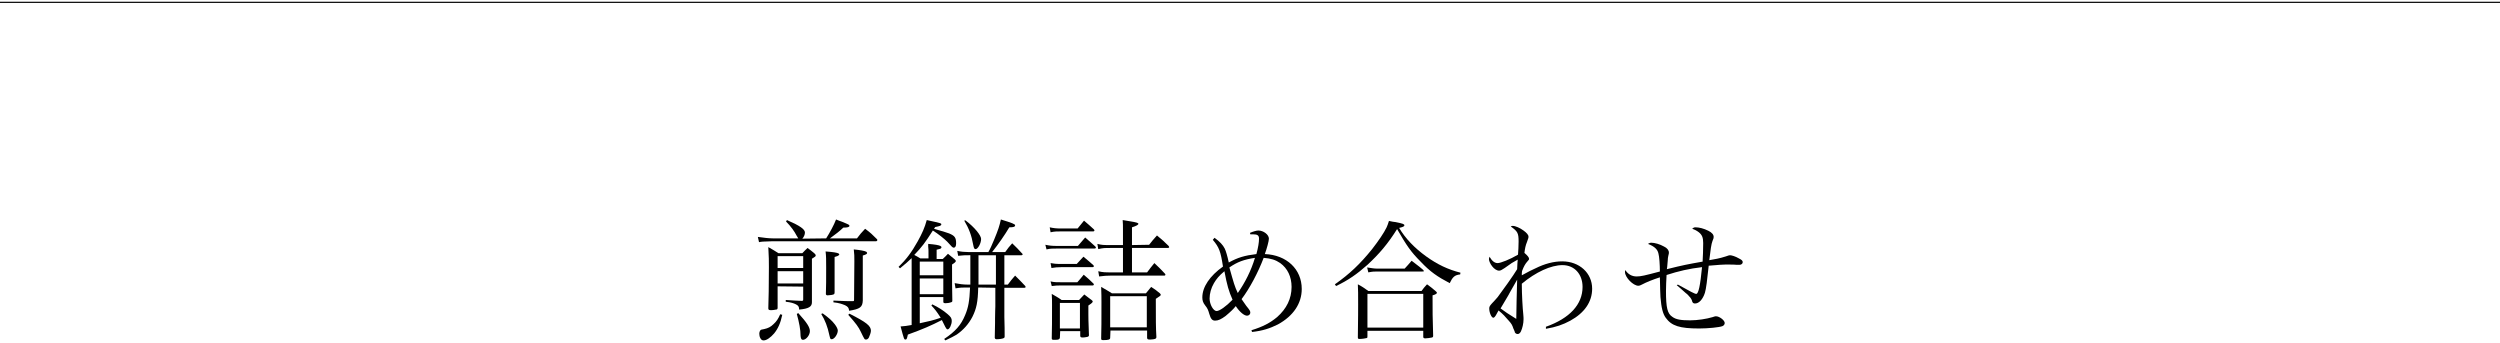 <?xml version="1.0" encoding="utf-8"?>
<!-- Generator: Adobe Illustrator 28.3.0, SVG Export Plug-In . SVG Version: 6.00 Build 0)  -->
<svg version="1.1" id="レイヤー_1" xmlns="http://www.w3.org/2000/svg" xmlns:xlink="http://www.w3.org/1999/xlink" x="0px"
	 y="0px" viewBox="0 0 860 118" style="enable-background:new 0 0 860 118;" xml:space="preserve">
<style type="text/css">
	.st0{fill:none;stroke:#000000;stroke-width:0.406;stroke-miterlimit:10;}
</style>
<g>
	<g>
		<path d="M284.2,82c1.2-1.9,2.7-4.6,3.4-6.5c0.9,0.4,1.6,0.6,2.1,0.8c2.2,0.9,2.5,1,2.5,1.4c0,0.4-0.6,0.6-2.1,0.6
			c-1.6,1.5-2.2,1.9-4.6,3.7h9.3c1.1-1.5,1.5-1.9,2.8-3.3c1.9,1.4,2.4,1.9,4.1,3.6c0.1,0.1,0.1,0.2,0.1,0.3c0,0.2-0.2,0.4-0.5,0.4
			h-35.8c-3.3,0.1-3.3,0.1-4.4,0.3l-0.4-1.8c2.1,0.3,3.8,0.5,5.1,0.5h8.8c-0.2-0.3-0.2-0.3-0.6-1c-0.7-1.4-2-3.2-3.6-4.8l0.3-0.5
			c4.6,2,6.2,3.2,6.2,4.3c0,0.7-0.4,1.6-0.9,2.1L284.2,82L284.2,82z M269.1,108.3c-0.6,2.9-1.5,4.8-2.8,6.4
			c-1.2,1.4-2.6,2.4-3.6,2.4c-0.5,0-0.8-0.2-1.1-0.7c-0.3-0.5-0.4-1.1-0.4-1.6c0-0.5,0.2-1,0.4-1.2c0.2-0.2,0.2-0.2,1.3-0.4
			c1.3-0.3,2.2-0.7,3.2-1.7c1-0.9,1.6-1.8,2.3-3.4L269.1,108.3z M267.5,98.5v7.5c-0.1,0.4-0.2,0.5-0.6,0.5c-0.4,0.1-1.1,0.2-1.6,0.2
			c-0.7,0-1-0.1-1-0.6c0,0,0-0.1,0-0.1c0.1-3.4,0.2-7.2,0.2-14.1c0-1.9,0-3.7-0.2-6.9c1.5,0.9,2,1.1,3.5,2.1h8.2
			c0.7-0.8,1-1,1.8-1.8c1,0.8,1.4,1,2.3,1.8c0.4,0.4,0.5,0.5,0.5,0.8c0,0.3-0.2,0.4-1.3,1.1v8.3c0,2.9,0,3.5,0,6.2
			c0,0.2,0,0.4,0,0.5c0,1.5-1.1,2.2-4.4,2.5c0-1-0.3-1.4-1.1-1.8c-0.8-0.4-1.7-0.7-3.5-0.9v-0.6c2.5,0.2,3.6,0.2,5.5,0.3
			c0.4,0,0.5-0.1,0.5-0.5v-4.4L267.5,98.5L267.5,98.5z M276.3,88.1h-8.8v4.1h8.8V88.1z M276.3,93.3h-8.8v4.2h8.8V93.3z M274.6,107.7
			c3,3.3,4,4.9,4,6.2c0,1.4-1.3,3-2.4,3c-0.5,0-0.7-0.4-0.8-1.3c0-2.2-0.5-4.7-1.3-7.6L274.6,107.7z M283,107.8
			c2.2,1.6,3.2,2.5,4.2,3.8c0.6,0.8,1,1.6,1,2.1c0,1.3-1.2,3-2.1,3c-0.5,0-0.5-0.2-0.8-1.4c-0.6-2.9-1.5-5.2-2.8-7.3L283,107.8z
			 M288.5,87.2c0.1,0.1,0.1,0.1,0.2,0.3c0,0,0,0.1,0,0.1c0,0.1,0,0.1-0.3,0.3c-0.1,0.1-0.5,0.3-1.3,0.5c0,8.5,0,8.5,0,12.2
			c0,0.4-0.1,0.5-0.2,0.6c-0.2,0.2-1.5,0.4-2.2,0.4c-0.3,0-0.5-0.1-0.6-0.4c0.1-2.6,0.1-5.1,0.1-9.1c0-2.8,0-4-0.2-5.6
			C286.7,86.7,287.9,86.9,288.5,87.2z M293.9,89.8c0-1.6,0-2.4-0.2-4c2.1,0.2,3.8,0.5,4.3,0.8c0.1,0.1,0.3,0.3,0.3,0.4
			c0,0.4-0.5,0.6-1.5,0.9v8.8c0,0.3,0,1.5,0,3.3c0,0.7,0,1.9,0,3.4c-0.1,2.3-1,2.9-4.7,3.5c-0.1-1-0.4-1.4-1.4-1.9c-1-0.4-2-0.8-4-1
			v-0.6c4.5,0.2,4.5,0.2,6.8,0.2c0.3-0.1,0.3-0.1,0.3-0.5L293.9,89.8L293.9,89.8z M292.2,107.9c5.9,3,7.4,4.2,7.4,5.9
			c0,0.5-0.4,1.7-0.7,2.3c-0.3,0.5-0.6,0.7-1,0.7c-0.5,0-0.5,0-1.8-2.7c-0.7-1.5-1.6-2.8-4.3-5.8L292.2,107.9z"/>
		<path d="M319.4,86.4c0-0.1,0-0.7-0.1-1.6c0-0.2,0-0.5,0-0.9c2.4,0.2,3.5,0.4,4.2,0.7c0.1,0.1,0.4,0.3,0.4,0.4c0,0,0,0-0.2,0.4
			c0,0.1-0.5,0.3-1.5,0.5v3.2h2.1c0.8-0.8,1.1-1,1.8-1.8c1,0.8,1.3,1.1,2.3,1.9c0.3,0.3,0.4,0.4,0.4,0.6c0,0.3-0.5,0.7-1.3,1.2
			c0,6.8,0,7.3,0.1,12.4c0,0.4-0.1,0.5-0.5,0.6c-0.5,0.2-1.3,0.3-1.8,0.3c-0.6,0-0.8-0.1-0.8-0.5v-1.6h-8.1v9c3.3-0.7,4.6-1,7.2-1.9
			c-1.5-2.3-1.9-2.8-3.2-4.2l0.3-0.4c2.1,1,3.8,2.1,5.2,3.3c1.2,1,1.5,1.5,1.5,2.4c0,1.3-0.8,2.9-1.4,2.9c-0.3,0-0.4-0.1-0.8-0.8
			c-0.6-1.3-1.1-2.1-1.2-2.4c-3.7,1.9-6.7,3.2-11.7,5c-0.3,1.4-0.4,1.7-0.8,1.7c-0.5,0-0.5,0-1.7-4.5c1.6-0.1,2-0.2,3.8-0.5v-23
			c-1.3,1.2-2,1.9-4,3.5l-0.5-0.5c2.5-2.4,4.5-5,6.6-8.8c1.5-2.7,2.4-4.7,3.1-7.3c5,1.1,5,1.1,5,1.5s-0.5,0.6-2.1,0.9l-0.4,0.6
			c3.2,0.9,4.9,1.5,5.2,1.6c1.9,0.8,2.4,1.4,2.4,3.4c0,1-0.3,1.5-0.8,1.5c-0.4,0-0.6-0.2-2.3-2.1c-0.9-0.9-3-2.6-4.9-3.8
			c-2.6,4.1-3.8,5.7-6.4,8.4c0.8,0.4,1.1,0.6,2.1,1.2h2.8L319.4,86.4L319.4,86.4z M324.5,94.8V90h-8.1v4.7H324.5z M316.4,95.8v5.4
			h8.1v-5.4H316.4z M336.5,98.9c-0.1,5-0.6,7.3-2,10.1c-1.3,2.5-3.1,4.5-5.4,6.1c-1,0.6-2,1.1-3.9,2l-0.4-0.5
			c3.9-2.6,5.8-4.8,7.2-8.2c1.1-2.6,1.5-4.8,1.7-9.5h-1.1c-1.5,0-2.2,0-3.9,0.3l-0.3-1.8c1.5,0.3,3,0.5,4.4,0.5h1c0-0.8,0-0.8,0-3.7
			c0-2.9,0-5,0-6.4H333c-0.9,0-1.6,0-3.4,0.2l-0.3-1.7c1.3,0.3,2.6,0.4,3.7,0.4h7c0.7-1.2,1.1-2.2,2-4.3c1.4-3.4,1.8-4.6,2.3-6.9
			c3.9,1.2,4.9,1.6,4.9,2c0,0.5-0.5,0.7-2,0.7c-1.6,2.7-3.7,5.7-5.9,8.5h4.5c1-1.4,1.3-1.8,2.4-3c1.5,1.5,2,1.9,3.5,3.6
			c0.1,0,0.1,0.2,0.1,0.2c0,0.1-0.2,0.3-0.4,0.3h-5.9v10.1h1.2c1-1.4,1.4-1.8,2.5-3.1c1.5,1.5,2,2,3.5,3.6c0.1,0.1,0.1,0.3,0.1,0.4
			c0,0.1-0.2,0.2-0.4,0.2h-6.9v6.4c0,0.9,0,2.2,0,3.7c0.1,3.6,0.1,4,0.1,6.7c0,0.3-0.1,0.4-0.3,0.5c-0.3,0.2-1.5,0.4-2.4,0.4
			c-0.4,0-0.6-0.1-0.7-0.5c0.1-3.9,0.1-3.9,0.1-5.1c0-0.5,0-1,0-1.5c0-2.2,0.1-3.6,0.1-4.2v-6.4L336.5,98.9L336.5,98.9z M332.1,75.8
			c3.2,2.4,5.4,5.2,5.4,6.4c0,1.5-1.1,3.5-1.9,3.5c-0.4,0-0.6-0.3-0.8-1.4c-0.6-3.4-1.5-5.7-3.1-8.4L332.1,75.8z M342.6,97.9V87.8
			h-6c0,1.7,0,3.2,0,4.3c0,2.1,0,3.7,0,5.8H342.6z"/>
		<path d="M359.6,84.2c1.4,0.3,2.3,0.4,4,0.4h7.2c1.2-1.4,1.2-1.4,2.5-2.9c1.6,1.4,2.1,1.8,3.5,3.1c0.1,0.2,0.2,0.3,0.2,0.4
			c0,0.2-0.3,0.3-0.5,0.3h-12.9c-1.7,0-2.3,0-3.6,0.3L359.6,84.2z M361.1,78.2c1.4,0.3,2.2,0.4,4,0.4h5.6c1-1.2,1.2-1.5,2.2-2.7
			c1.5,1.3,2,1.7,3.4,3c0.1,0.1,0.2,0.3,0.2,0.4c0,0.1-0.2,0.3-0.4,0.3h-11c-1.6,0-2.3,0-3.7,0.3L361.1,78.2z M361.4,96.8
			c1.4,0.3,1.7,0.3,4,0.3h5.2c1-1.1,1.2-1.4,2.2-2.6c1.5,1.3,2,1.7,3.4,3.1c0,0.1,0.1,0.2,0.1,0.3c0,0.1-0.2,0.3-0.4,0.3h-10.7
			c-1.4,0-2,0-3.4,0.2L361.4,96.8z M361.4,90.5c1.3,0.2,1.6,0.3,3.7,0.3h5.3c1-1.1,1.3-1.4,2.3-2.5c1.5,1.3,2,1.6,3.4,2.9
			c0.1,0.1,0.2,0.3,0.2,0.4c0,0.1-0.2,0.3-0.4,0.3h-10.8c-1.5,0-2.1,0.1-3.4,0.3L361.4,90.5z M364.6,116.2c-0.1,0.5-0.4,0.7-1.6,0.7
			c-0.2,0-0.3,0-0.4,0s-0.1,0-0.1,0c-0.5,0-0.7-0.1-0.7-0.5c0.1-2.1,0.1-7.3,0.1-11.5c0-1.4,0-2.2-0.1-3.8c1.5,0.9,2,1.1,3.4,2.1h6
			c0.8-0.8,1-1.1,1.8-1.9c1.1,0.9,1.5,1.1,2.5,1.9c0.3,0.2,0.4,0.4,0.4,0.5c0,0.3-0.3,0.6-1.5,1.4v2.9c0,0.4,0,2.9,0.2,7.4
			c-0.1,0.3-0.2,0.4-0.6,0.5c-0.5,0.1-1.1,0.2-1.5,0.2c-0.6,0-0.9-0.1-0.9-0.6v-1.6h-6.9L364.6,116.2L364.6,116.2z M364.6,113h6.9
			v-8.8h-6.9V113z M395.3,84.2c1.1-1.4,1.5-1.9,2.7-3.2c1.8,1.5,2.4,2,4,3.6c0.1,0.1,0.2,0.4,0.2,0.4c0,0.2-0.2,0.3-0.5,0.3h-12.3
			v8.4h5.2c1-1.4,1.4-1.8,2.5-3.2c1.6,1.5,2.1,2,3.6,3.6c0.2,0.2,0.2,0.3,0.2,0.4c0,0.1-0.1,0.3-0.3,0.3h-18.2c-2,0-2.4,0.1-4.3,0.3
			l-0.3-1.8c1.6,0.4,2.3,0.4,4.8,0.4h3.7v-8.4H382c-2,0-2.6,0-4.2,0.4l-0.3-1.8c1.6,0.4,2,0.4,4.5,0.4h4.3v-5c0-1.8,0-2.4-0.1-3.6
			c1,0.2,1.9,0.3,2.4,0.4c2.5,0.4,3,0.6,3,0.9s-0.6,0.7-2.2,1.2v6.1L395.3,84.2L395.3,84.2z M381.9,116.2c0,0.6-0.5,0.8-2.4,0.8
			c-0.5,0-0.7-0.1-0.7-0.5c0.1-2.7,0.1-6.2,0.1-12.6c0-1.3,0-2.9-0.1-5.2c1.6,0.9,2.1,1.2,3.7,2.2h11.7c0.8-0.9,1-1.3,1.8-2.2
			c1.4,0.9,1.8,1.2,3,2.2c0.2,0.2,0.3,0.4,0.3,0.5c0,0.3-0.2,0.4-1.7,1.4c0,7.6,0,9.7,0.2,13.2c-0.1,0.6-0.5,0.7-2,0.8
			c-0.2,0-0.3,0-0.3,0c-0.1,0-0.1,0-0.1,0c-0.5,0-0.7-0.1-0.8-0.5v-2.6h-12.6L381.9,116.2L381.9,116.2z M381.9,112.6h12.6v-10.7
			h-12.6V112.6z"/>
		<path d="M417.8,81.8c1.8,1.3,2.9,2.5,3.5,3.7c0.4,0.8,0.9,2.5,1.4,4.8c3.1-1.7,5.4-2.4,9.5-2.9c0.6-2.2,0.9-4,0.9-5.3
			c0-1.1-0.5-1.5-2.1-1.5c-0.2,0-0.5,0-0.9,0l-0.1-0.5c1.2-0.5,2.2-0.8,2.9-0.8c1.7,0,3.6,1.4,3.6,2.8c0,0.8-0.7,3.4-1.4,5.3
			c7.5,0.3,12.7,5.2,12.7,12c0,5-2.9,9.3-8.2,12.2c-2.8,1.4-5.3,2.2-8.9,2.6l-0.2-0.6c3.9-1.2,6.4-2.5,8.8-4.5c3.3-2.9,5-6.4,5-10.4
			c0-3.5-1.4-6.4-3.9-8.2c-1.6-1.1-3.2-1.6-5.7-1.8c-1.9,5-4.8,10.5-7.6,14.2c0.6,0.9,0.9,1.3,1.6,2.3c1.3,1.6,1.4,1.8,1.4,2.4
			c0,0.5-0.5,1-1.1,1c-1,0-2.5-1.2-3.9-3.3c-0.7,0.9-1.7,1.9-3.5,3.4c-1.5,1.1-2.5,1.6-3.6,1.6c-1,0-1.5-0.6-2-2.3
			c-0.4-1.4-0.6-1.9-1.4-2.9c-0.8-1-1-1.8-1-2.8c0-3.6,2.6-7.4,7.1-10.6c-0.8-5.2-1.3-6.6-3.5-9.2L417.8,81.8z M417.6,97.4
			c-1,1.7-1.5,3.6-1.5,5.3c0,2,1.3,4.3,2.4,4.3c1,0,3.3-1.6,5.5-3.9c-1.3-2.9-1.9-5-2.8-9.8C419.3,94.9,418.5,95.9,417.6,97.4z
			 M425.8,100.8c2.5-3.6,4.6-7.7,5.9-12.1c-3.9,0.6-6,1.4-8.8,3.3C424.4,97.3,424.7,98.5,425.8,100.8z"/>
		<path d="M459.2,97.8c5-3.5,8.7-7,12.8-12.1c2.1-2.7,4.1-5.6,5-7.5c0.3-0.7,0.5-1.2,0.8-2.2c1,0.2,1.8,0.4,2.3,0.4
			c2.5,0.5,3,0.7,3,1.1c0,0.4-0.5,0.6-1.8,0.9c2.2,3.7,5.3,6.9,9.3,9.8c3.9,2.8,7.5,4.5,11.8,5.6l-0.1,0.6c-1.9,0.2-2.6,0.9-3.6,3
			c-4.2-2.2-6.7-3.9-10-7.4c-3.4-3.4-4.8-5.5-8.1-11.2c-3.2,5.1-6.1,8.5-10.2,12.3c-3.6,3.2-6.6,5.3-10.8,7.3L459.2,97.8z
			 M470.4,115.7c0,0.4,0,0.5-0.3,0.6c-0.4,0.1-1.5,0.3-2.4,0.3c-0.5,0-0.6-0.1-0.6-0.6c0.1-7.1,0.1-9.3,0.1-11.2c0-3.6,0-5.3-0.1-7
			c1.7,0.9,2.2,1.3,3.6,2.3h18.3c0.7-1,1-1.3,1.9-2.3c1.3,0.9,1.7,1.3,2.9,2.3c0.4,0.3,0.5,0.5,0.5,0.6c0,0.3-0.4,0.6-1.5,0.9
			c0,6.6,0,6.6,0.2,13.7c0,0.1,0,0.1,0,0.2c0,0.4-0.1,0.5-0.4,0.6c-0.3,0.1-1.8,0.3-2.3,0.3c-0.5,0-0.7-0.2-0.7-0.5c0,0,0-0.1,0-0.2
			v-1.9h-19.2L470.4,115.7L470.4,115.7z M470.3,92c1.3,0.2,2.4,0.4,3.4,0.4h9.5c1-1.1,1.4-1.5,2.4-2.7c1.6,1.3,2.2,1.6,3.8,3
			c0.2,0.2,0.4,0.4,0.4,0.5c0,0.2-0.1,0.2-0.6,0.2h-15.5c-0.9,0-1.5,0-3,0.3L470.3,92z M470.4,112.7h19.2v-11.6h-19.2V112.7z"/>
		<path d="M531.8,112.4c8.2-2.9,12.6-7.7,12.6-13.7c0-4.4-2.8-7.5-6.9-7.5c-4,0-9.2,2.4-14,6.4c0,3.7,0.3,8.7,0.5,10.4
			c0.1,1.1,0.1,1.3,0.1,1.8c0,1.5-0.4,3.1-0.9,4.2c-0.3,0.6-0.7,0.9-1.1,0.9c-0.4,0-0.8-0.2-1-0.6c0-0.2,0-0.2-0.5-1.3
			c-0.4-1.2-0.6-1.6-1.6-2.7c-1.2-1.4-2-2.3-3.5-3.5c-0.2,0.4-0.4,0.7-0.5,0.9c-0.6,1.2-1,1.6-1.3,1.6c-0.6,0-1.4-1.7-1.4-3.2
			c0-0.6,0.2-0.9,0.9-1.7c0.7-0.7,1.3-1.4,2-2.2c1.3-1.7,5.6-7.7,6.7-9.6c0.1-1.6,0.1-2.7,0.2-3.3c-2,1.1-2,1.1-4.5,2.9
			c-0.9,0.6-1.4,0.9-1.9,0.9c-0.8,0-1.7-0.6-2.4-1.5c-0.7-0.9-1.1-1.9-1.1-2.5c0-0.2,0.1-0.4,0.2-0.8c0.8,1.4,1.7,2.2,2.8,2.2
			c1,0,4.3-1.3,7-2.9c0.1-0.9,0.2-3.5,0.2-4.5c0-2.9-0.3-3.5-2.7-5.2c0.3-0.2,0.5-0.2,0.7-0.2c0.9,0,2.5,0.7,3.7,1.6
			c1.1,0.8,1.7,1.5,1.7,2.1c0,0.4,0,0.4-0.5,1.8c-0.5,1.2-0.7,2.2-0.9,3.8c1.1,0.9,1.6,1.6,1.6,2c0,0.3,0,0.3-0.8,1.2
			c-0.5,0.6-1,1.4-1.6,3c-0.1,0.6-0.1,0.8-0.1,1.5c2.6-1.4,3.3-1.8,4.7-2.4c3.2-1.6,6.3-2.4,9.2-2.4c5.9,0,10.3,4,10.3,9.4
			c0,4.5-2.6,8.3-7.5,11c-2.6,1.4-4.9,2.2-8.4,2.8L531.8,112.4z M518.8,101.7c-2.2,3.7-2.2,3.7-2.6,4.4c2,1.5,2.1,1.5,5.4,3.6
			c0-2.9,0.2-9.7,0.3-13.5C519.2,100.9,519.2,101,518.8,101.7z"/>
		<path d="M577.2,97.9c4.3,2.4,5.8,3.2,6.3,3.2c0.8,0,1.4-3,2-9.2c-4.4,0.5-8.2,1.4-12.2,2.7c-0.1,2.2-0.2,3.6-0.2,5.5
			c0,5.8,0.5,7.8,2.2,8.9c1.2,0.9,2.9,1.2,6.1,1.2c2.6,0,5.7-0.5,7.7-1.1c0.9-0.3,0.9-0.3,1.2-0.3c1.2,0,3,1.4,3,2.3
			c0,0.5-0.3,0.9-0.8,1.1c-1,0.4-4.9,0.8-8,0.8c-6.7,0-9.5-0.9-11.5-3.7c-1-1.4-1.5-3.4-1.8-7.1c-0.1-1.4-0.1-2.9-0.2-6.8
			c-2.5,0.8-4.7,1.7-6.2,2.5c-0.6,0.3-0.8,0.4-1.2,0.4c-1.8,0-4.6-2.9-4.6-4.7c0-0.2,0-0.4,0.1-0.7c1,1.5,2.3,2.2,3.9,2.2
			c1.5,0,2.7-0.3,8-1.7c0-2.3-0.2-5.2-0.5-6.2c-0.3-1.4-1.3-2.4-3.6-3.3c0.5-0.3,0.7-0.4,1.2-0.4c1.1,0,2.9,0.5,4.3,1.3
			c1.1,0.5,1.7,1.3,1.7,2.1c0,0.3,0,0.3-0.2,1.1c-0.1,0.4-0.2,1.1-0.2,1.7c-0.2,2.4-0.2,2.4-0.3,2.9c5.6-1.4,7.2-1.7,12.3-2.6
			c0.1-1.6,0.2-4.3,0.2-6.4c0-1.9-0.4-2.8-1.5-3.7c-0.8-0.6-1.4-0.9-2.3-1.2c0.5-0.4,0.6-0.5,1.2-0.5c1.2,0,2.8,0.4,4.4,1.2
			c1.2,0.6,1.8,1.3,1.8,2.1c0,0.4,0,0.4-0.4,1.4c-0.4,1-0.7,3.1-1.1,6.6c0.6-0.1,0.6-0.1,2.7-0.5c0.9-0.2,1.8-0.4,3-0.8
			c0.9-0.3,1.1-0.4,1.4-0.4c0.6,0,1.9,0.4,3.1,1.1c1,0.5,1.3,0.8,1.3,1.3c0,0.5-0.5,0.9-1.1,0.9c-0.2,0-0.6,0-1,0
			c-0.5-0.1-3.2-0.1-3.8-0.1c-0.6,0-2.5,0.1-5.8,0.4c-0.5,4.8-0.9,8-1.3,9.3c-0.7,2.2-2,3.7-3.4,3.7c-0.6,0-0.9-0.2-1.1-1.1
			c-0.2-0.6-0.7-1.2-1.6-2.1c-0.3-0.2-0.3-0.2-2.2-1.9c-0.6-0.5-0.6-0.5-1.4-1.2L577.2,97.9z"/>
	</g>
	<line class="st0" x1="0" y1="0.8" x2="860" y2="0.8"/>
</g>
</svg>

